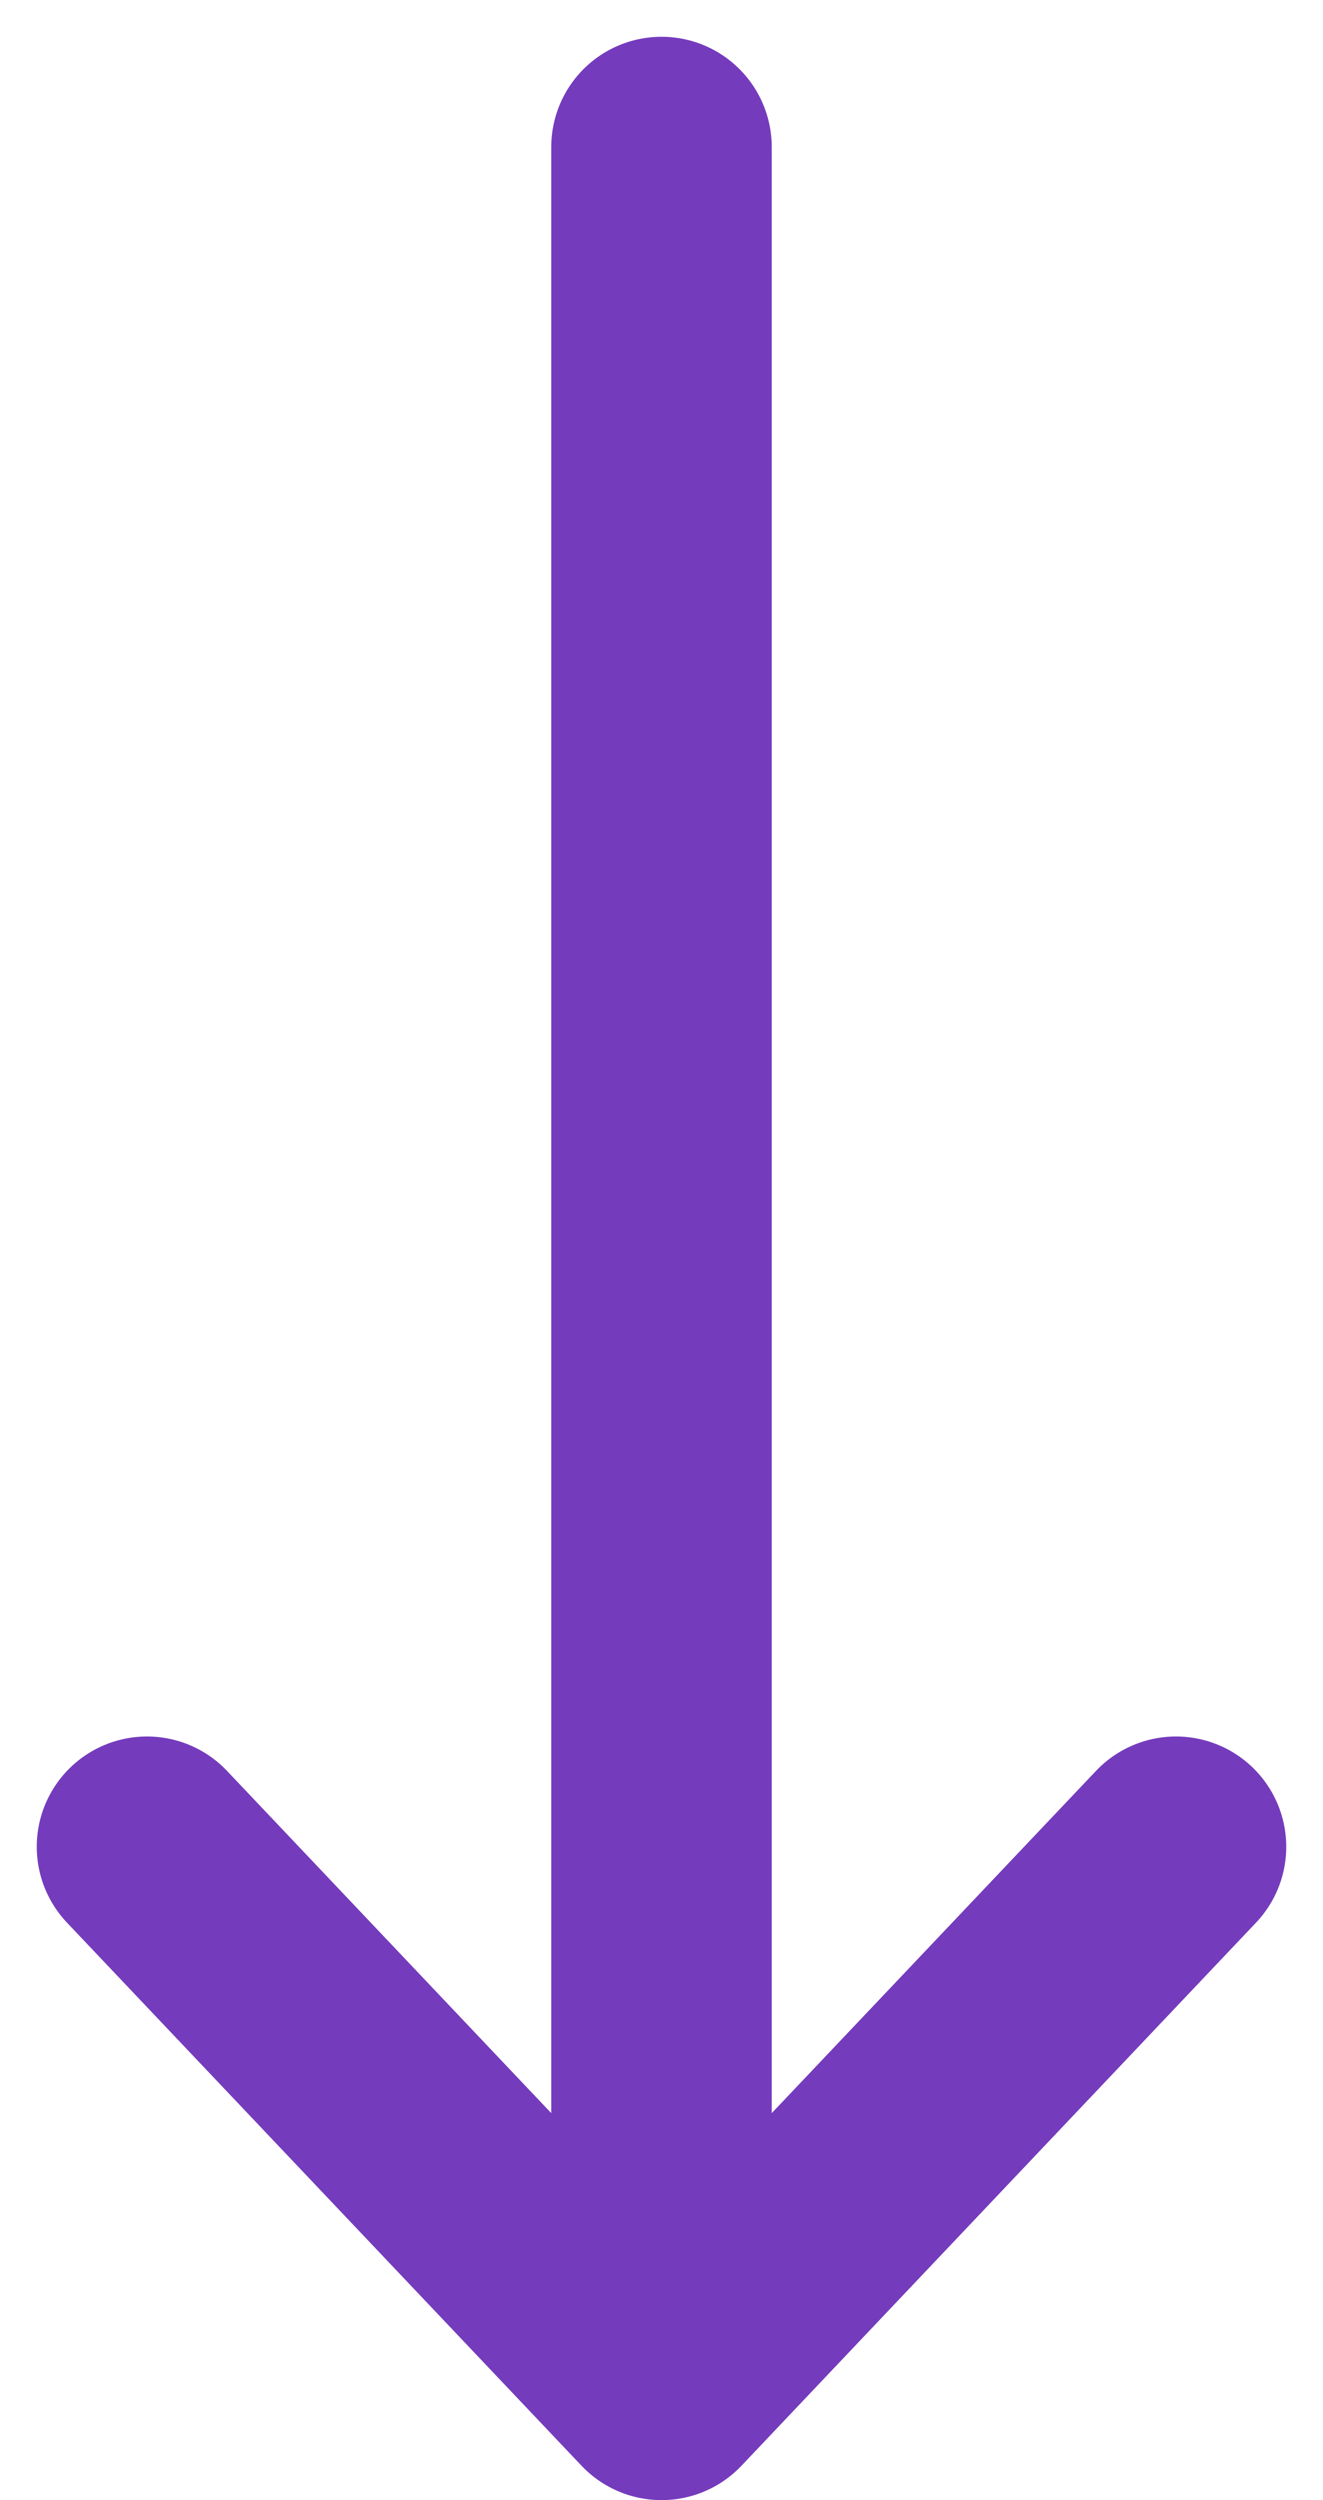 <svg width="18" height="34" viewBox="0 0 18 34" fill="none" xmlns="http://www.w3.org/2000/svg">
<path d="M16 25.115L9 32.5L2 25.115M9 31.474L9 2" stroke="#753BBD" stroke-width="3" stroke-linecap="round" stroke-linejoin="round"/>
</svg>
